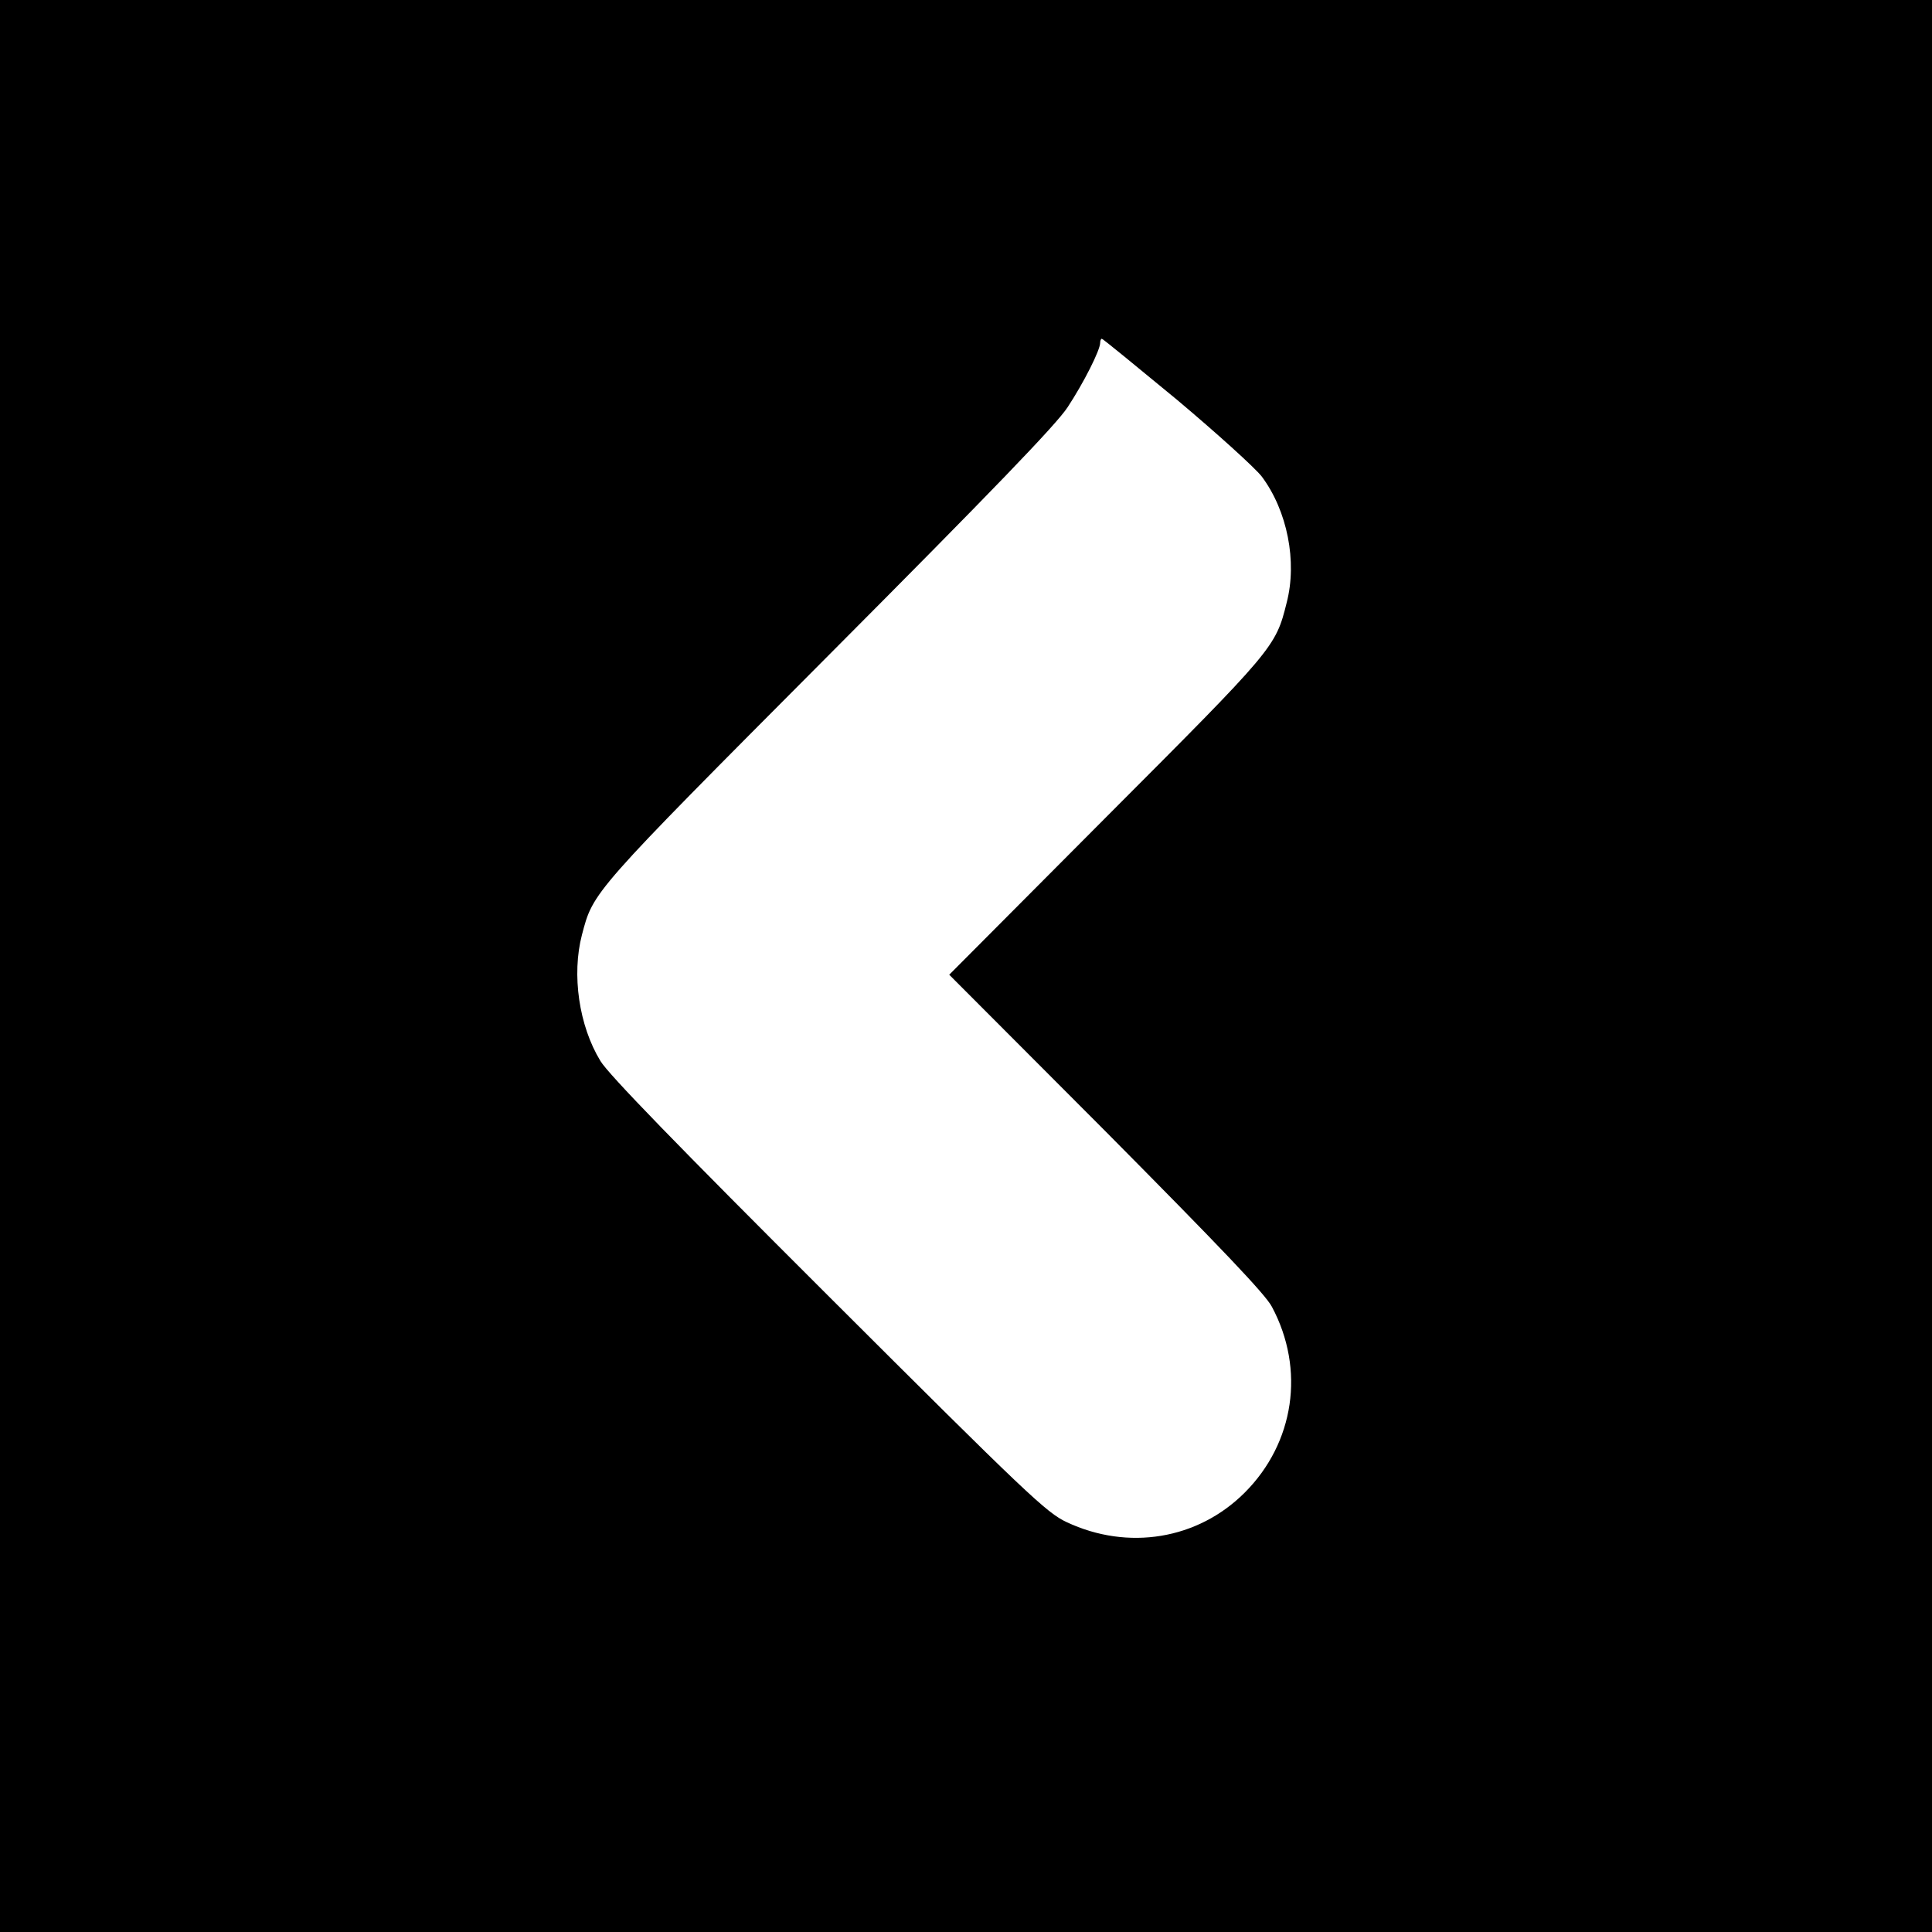 <svg version="1" xmlns="http://www.w3.org/2000/svg" width="768" height="768" viewBox="0 0 576 576"><path d="M0 288v288h576V0H0v288zm350.8-168.9c11.9 10 23.4 20.4 25.4 23 7.6 10.2 10.6 25.3 7.4 37.6-3.3 13.3-3.7 13.7-53.7 63.8L283 290.6l46.8 46.9c33.8 34.1 47.5 48.4 49.4 52.1 10 18.7 6.7 40.6-8.1 55.4-14 14-34.8 17.4-53.1 8.8-6-2.8-11.8-8.3-71.1-67.5-44.7-44.6-65.6-66.1-67.9-70-6.4-10.5-8.6-25.7-5.5-37.6 3.4-12.9 2.6-12.1 73.4-83.2 49-49.2 68-68.9 71.4-74.1 4.8-7.3 9.7-17 9.7-19.2 0-.6.2-1.2.5-1.2s10.3 8.2 22.3 18.1z"/></svg>